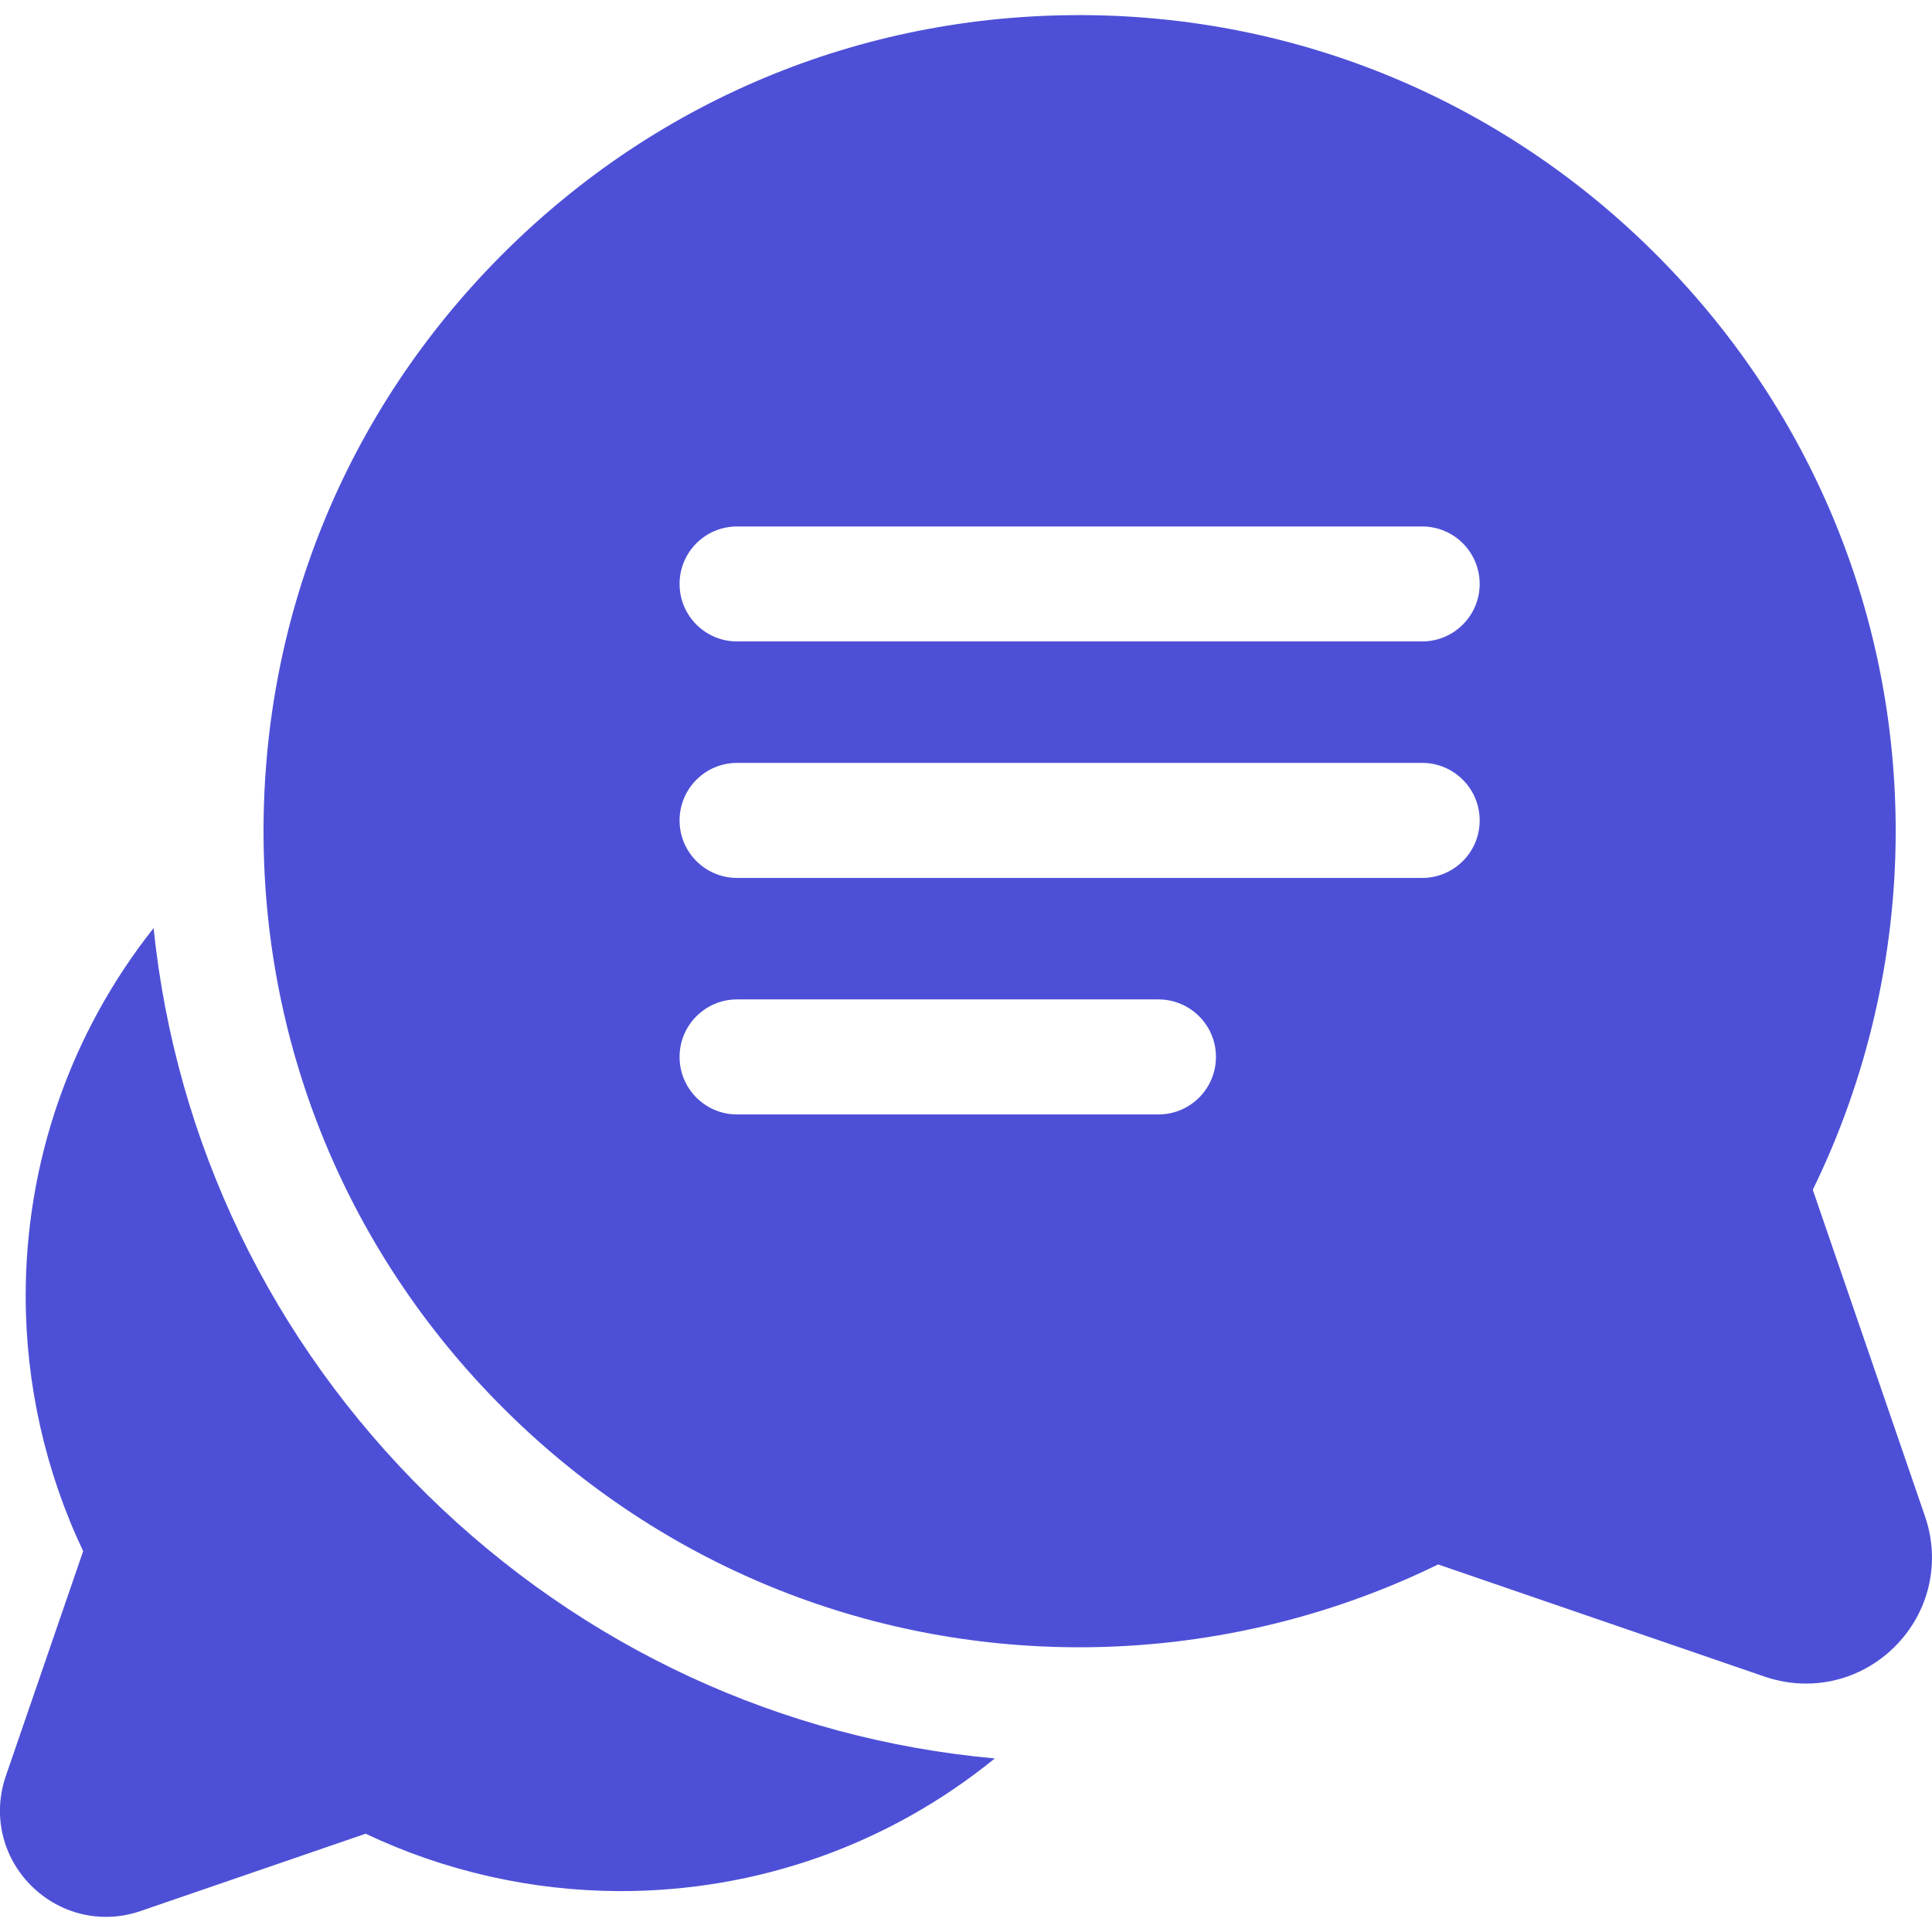 <svg width="24" height="24" viewBox="0 0 24 24" fill="none" xmlns="http://www.w3.org/2000/svg">
<g clip-path="url(#clip0_1074_121717)">
<path d="M5.311 18.571C3.37 16.664 2.183 14.194 1.908 11.529C0.876 12.833 0.317 14.433 0.319 16.111C0.321 17.203 0.567 18.288 1.033 19.269L0.072 22.063C-0.093 22.544 0.028 23.065 0.387 23.424C0.64 23.677 0.973 23.812 1.316 23.812C1.46 23.812 1.606 23.788 1.748 23.739L4.542 22.779C5.524 23.245 6.609 23.49 7.701 23.492C9.412 23.494 11.041 22.914 12.358 21.844C9.709 21.604 7.238 20.463 5.311 18.571Z" fill="#4D50D6"/>
<path d="M23.913 18.836L22.519 14.78C23.191 13.406 23.546 11.879 23.549 10.342C23.553 7.669 22.519 5.142 20.637 3.226C18.755 1.31 16.247 0.232 13.575 0.189C10.805 0.145 8.201 1.199 6.243 3.157C4.285 5.115 3.231 7.719 3.275 10.49C3.317 13.162 4.396 15.67 6.312 17.552C8.224 19.43 10.744 20.463 13.411 20.463C13.416 20.463 13.422 20.463 13.427 20.463C14.964 20.461 16.492 20.106 17.865 19.434L21.922 20.828C22.091 20.886 22.264 20.914 22.436 20.914C22.843 20.914 23.239 20.754 23.539 20.454C23.966 20.027 24.11 19.407 23.913 18.836ZM14.391 13.844H9.156C8.761 13.844 8.442 13.524 8.442 13.129C8.442 12.735 8.761 12.415 9.156 12.415H14.39C14.785 12.415 15.105 12.735 15.105 13.129C15.105 13.524 14.785 13.844 14.391 13.844ZM17.667 10.906H9.156C8.761 10.906 8.442 10.586 8.442 10.192C8.442 9.797 8.761 9.477 9.156 9.477H17.667C18.061 9.477 18.381 9.797 18.381 10.192C18.381 10.586 18.061 10.906 17.667 10.906ZM17.667 7.968H9.156C8.761 7.968 8.442 7.648 8.442 7.254C8.442 6.859 8.761 6.54 9.156 6.54H17.667C18.061 6.54 18.381 6.859 18.381 7.254C18.381 7.648 18.061 7.968 17.667 7.968Z" fill="#4D50D6"/>
</g>
<defs>
<clipPath id="clip0_1074_121717">
<rect width="24" height="24" fill="white" transform="translate(-0)"/>
</clipPath>
</defs>
</svg>
